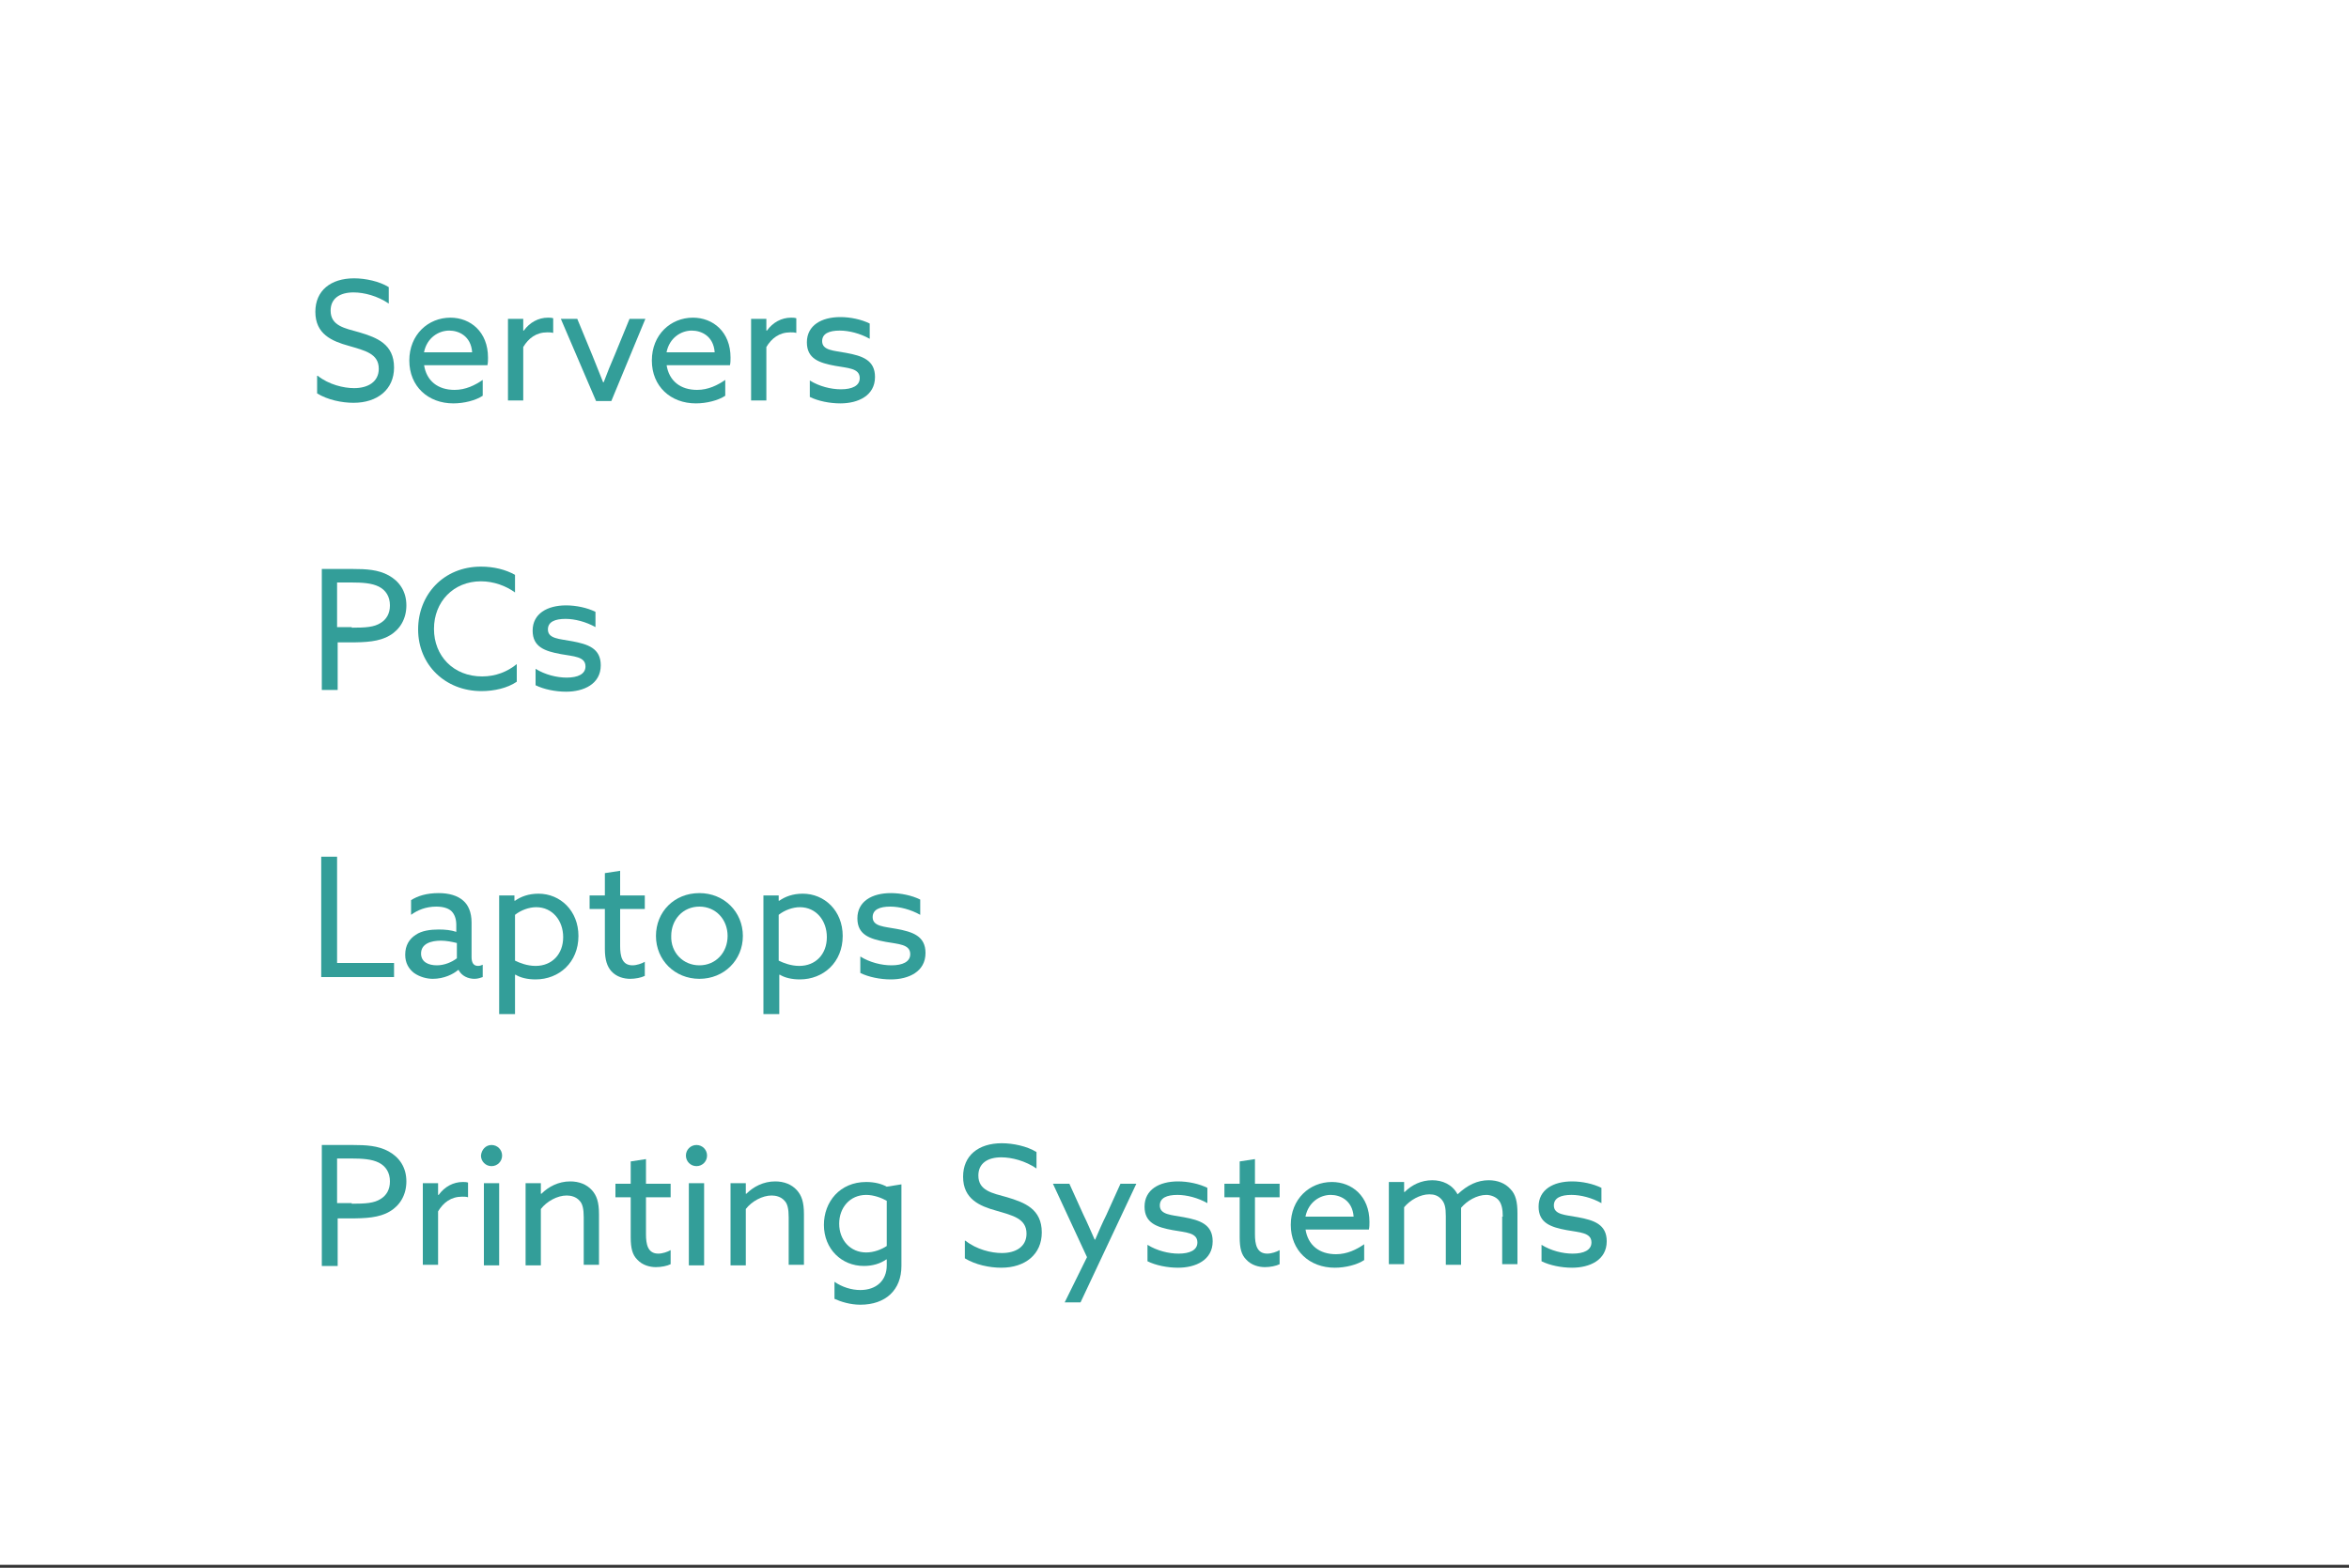 <?xml version="1.0" encoding="utf-8"?>
<!-- Generator: Adobe Illustrator 24.1.1, SVG Export Plug-In . SVG Version: 6.00 Build 0)  -->
<svg version="1.1" id="Layer_1" xmlns="http://www.w3.org/2000/svg" xmlns:xlink="http://www.w3.org/1999/xlink" x="0px" y="0px"
	 viewBox="0 0 400 267" style="enable-background:new 0 0 400 267;" xml:space="preserve">
<rect x="0" y="0" width="400" height="267" fill="#333333" stroke="none"/>
<style type="text/css">
	.st0{fill:#FFFFFF;}
	.st1{enable-background:new    ;}
	.st2{fill:#339E99;}
</style>
<rect y="-0.5" class="st0" width="400" height="267"/>
<g class="st1">
	<path class="st2" d="M54.1,64c1.9,1.5,4.4,2.1,6.2,2.1c2.4,0,4.2-1.1,4.2-3.3c0-2.6-2.4-3.1-5.1-3.9c-2.9-0.8-5.7-2-5.7-5.8
		c0-3.6,2.6-5.7,6.6-5.7c1.9,0,4.3,0.5,5.9,1.5v2.8c-1.9-1.3-4.2-1.9-6-1.9c-2.3,0-3.9,1-3.9,3.1c0,2.6,2.4,3,4.9,3.7
		c3,0.9,5.9,2,5.9,6c0,3.7-2.8,6-6.9,6c-2,0-4.4-0.5-6.2-1.6V64z"/>
	<path class="st2" d="M72.2,62.1c0.4,2.8,2.4,4.3,5.2,4.3c1.9,0,3.5-0.8,4.8-1.7v2.7c-1.2,0.8-3.2,1.3-5,1.3c-4.3,0-7.5-2.9-7.5-7.3
		c0-4.4,3.2-7.3,7-7.3c3.4,0,6.4,2.4,6.4,6.8c0,0.4,0,0.9-0.1,1.3H72.2z M72.2,60h8.2c-0.2-2.8-2.3-3.7-3.9-3.7
		C74.7,56.3,72.7,57.5,72.2,60z"/>
	<path class="st2" d="M86.5,54.3h2.6v2l0.1,0c1-1.4,2.5-2.2,4.1-2.2c0.3,0,0.6,0,0.9,0.1v2.5c-0.3-0.1-0.7-0.1-1-0.1
		c-1.9,0-3.2,1-4.1,2.5v9.1h-2.6V54.3z"/>
	<path class="st2" d="M95.5,54.3h2.8l2.6,6.3c0.6,1.5,1.2,3,1.8,4.5h0.1c0.6-1.6,1.2-3.1,1.9-4.7l2.5-6.1h2.7l-5.8,14h-2.6
		L95.5,54.3z"/>
	<path class="st2" d="M113.5,62.1c0.4,2.8,2.4,4.3,5.2,4.3c1.9,0,3.5-0.8,4.8-1.7v2.7c-1.2,0.8-3.2,1.3-5,1.3
		c-4.3,0-7.5-2.9-7.5-7.3c0-4.4,3.2-7.3,7-7.3c3.4,0,6.4,2.4,6.4,6.8c0,0.4,0,0.9-0.1,1.3H113.5z M113.5,60h8.2
		c-0.2-2.8-2.3-3.7-3.9-3.7C116,56.3,114,57.5,113.5,60z"/>
	<path class="st2" d="M127.9,54.3h2.6v2l0.1,0c1-1.4,2.5-2.2,4.1-2.2c0.3,0,0.6,0,0.9,0.1v2.5c-0.3-0.1-0.7-0.1-1-0.1
		c-1.9,0-3.2,1-4.1,2.5v9.1h-2.6V54.3z"/>
	<path class="st2" d="M137.9,64.8c1.6,1,3.6,1.5,5.3,1.5c1.9,0,3.2-0.6,3.2-1.9c0-1.7-2-1.7-4.2-2.1c-2.7-0.5-4.8-1.2-4.8-4
		c0-2.9,2.5-4.3,5.7-4.3c1.7,0,3.6,0.4,5,1.1v2.6c-1.6-0.9-3.5-1.4-5.1-1.4c-1.8,0-3,0.5-3,1.8c0,1.6,2,1.6,4.1,2
		c2.7,0.5,4.9,1.2,4.9,4.1c0,3.2-2.9,4.5-5.9,4.5c-1.8,0-3.8-0.4-5.2-1.1V64.8z"/>
</g>
<g class="st1">
	<path class="st2" d="M54.7,96.9h5.4c2.2,0,4.3,0.1,6.1,1.1c1.8,1,3,2.7,3,5.1c0,2.3-1.1,4.1-2.8,5.1c-1.8,1.1-4.2,1.2-6.8,1.2h-2.1
		v8.1h-2.7V96.9z M59.9,106.9c2.4,0,3.8-0.1,4.9-0.8c1-0.6,1.6-1.6,1.6-3c0-1.5-0.7-2.6-1.9-3.2c-1.2-0.6-2.8-0.7-4.7-0.7h-2.4v7.6
		H59.9z"/>
	<path class="st2" d="M81.9,96.5c2.2,0,4.2,0.5,5.8,1.4v3c-1.5-1.1-3.6-1.9-5.8-1.9c-4.7,0-8,3.5-8,8.1s3.3,8.1,8.2,8.1
		c2.3,0,4.3-0.8,5.9-2.1v3c-1.6,1.1-3.9,1.6-6,1.6c-6.2,0-10.8-4.5-10.8-10.5C71.2,101.3,75.5,96.5,81.9,96.5z"/>
	<path class="st2" d="M91.2,113.9c1.6,1,3.6,1.5,5.3,1.5c1.9,0,3.2-0.6,3.2-1.9c0-1.7-2-1.7-4.2-2.1c-2.7-0.5-4.8-1.2-4.8-4
		c0-2.9,2.5-4.3,5.7-4.3c1.7,0,3.6,0.4,5,1.1v2.6c-1.6-0.9-3.5-1.4-5.1-1.4c-1.8,0-3,0.5-3,1.8c0,1.6,2,1.6,4.1,2
		c2.7,0.5,4.9,1.2,4.9,4.1c0,3.2-2.9,4.5-5.9,4.5c-1.8,0-3.8-0.4-5.2-1.1V113.9z"/>
</g>
<g class="st1">
	<path class="st2" d="M54.7,145.9h2.7V164h9.7v2.4H54.7V145.9z"/>
	<path class="st2" d="M70.5,165.7c-0.9-0.7-1.5-1.7-1.5-3.1c0-1.6,0.7-2.7,1.8-3.4c1-0.7,2.5-0.9,3.9-0.9c1.1,0,2.1,0.1,3,0.4v-1.2
		c0-1-0.3-1.8-0.8-2.3c-0.5-0.5-1.4-0.8-2.6-0.8c-1.8,0-3.2,0.6-4.3,1.4v-2.5c1.1-0.7,2.6-1.2,4.7-1.2c1.7,0,3.2,0.4,4.2,1.3
		c0.8,0.7,1.4,1.9,1.4,3.7v5.9c0,0.9,0.3,1.5,1.1,1.5c0.3,0,0.6-0.1,0.8-0.2v2.1c-0.3,0.1-0.8,0.3-1.4,0.3c-1.1,0-2.2-0.5-2.7-1.5
		h-0.1c-0.8,0.7-2.4,1.5-4.3,1.5C72.7,166.7,71.5,166.4,70.5,165.7z M77.8,163.2v-2.6c-0.8-0.2-1.8-0.4-2.7-0.4
		c-1.7,0-3.4,0.5-3.4,2.2c0,1.4,1.2,2,2.7,2C75.6,164.4,76.9,163.9,77.8,163.2z"/>
	<path class="st2" d="M87.6,172.7h-2.6v-20.2h2.6v0.9l0.1,0c1-0.7,2.3-1.2,4-1.2c3.7,0,6.8,2.9,6.8,7.2c0,4.5-3.3,7.4-7.3,7.4
		c-1.4,0-2.6-0.3-3.4-0.8l-0.1,0V172.7z M91.2,164.5c2.8,0,4.7-2,4.7-4.9c0-2.8-1.8-5.1-4.6-5.1c-1.2,0-2.6,0.5-3.6,1.3v7.8
		C88.5,164,89.8,164.5,91.2,164.5z"/>
	<path class="st2" d="M103,161.6v-6.8h-2.6v-2.3h2.6v-3.8l2.6-0.4v4.2h4.2v2.3h-4.2v6.3c0,1.7,0.3,3.3,2.1,3.3
		c0.7,0,1.6-0.3,2.1-0.6v2.4c-0.6,0.3-1.6,0.5-2.5,0.5c-1,0-2.3-0.3-3.2-1.3C103.4,164.6,103,163.5,103,161.6z"/>
	<path class="st2" d="M119.1,152.1c4.2,0,7.4,3.2,7.4,7.3s-3.2,7.3-7.4,7.3s-7.4-3.2-7.4-7.3S114.8,152.1,119.1,152.1z M119.1,164.4
		c2.8,0,4.8-2.2,4.8-5c0-2.8-2-5-4.8-5s-4.8,2.2-4.8,5C114.2,162.2,116.3,164.4,119.1,164.4z"/>
	<path class="st2" d="M132.5,172.7H130v-20.2h2.6v0.9l0.1,0c1-0.7,2.3-1.2,4-1.2c3.7,0,6.8,2.9,6.8,7.2c0,4.5-3.3,7.4-7.3,7.4
		c-1.4,0-2.6-0.3-3.4-0.8l-0.1,0V172.7z M136.1,164.5c2.8,0,4.7-2,4.7-4.9c0-2.8-1.8-5.1-4.6-5.1c-1.2,0-2.6,0.5-3.6,1.3v7.8
		C133.4,164,134.7,164.5,136.1,164.5z"/>
	<path class="st2" d="M146.5,162.9c1.6,1,3.6,1.5,5.3,1.5c1.9,0,3.2-0.6,3.2-1.9c0-1.7-2-1.7-4.2-2.1c-2.7-0.5-4.8-1.2-4.8-4
		c0-2.9,2.5-4.3,5.7-4.3c1.7,0,3.6,0.4,5,1.1v2.6c-1.6-0.9-3.5-1.4-5.1-1.4c-1.8,0-3,0.5-3,1.8c0,1.6,2,1.6,4.1,2
		c2.7,0.5,4.9,1.2,4.9,4.1c0,3.2-2.9,4.5-5.9,4.5c-1.8,0-3.8-0.4-5.2-1.1V162.9z"/>
</g>
<g class="st1">
	<path class="st2" d="M54.7,195h5.4c2.2,0,4.3,0.1,6.1,1.1c1.8,1,3,2.7,3,5.1c0,2.3-1.1,4.1-2.8,5.1c-1.8,1.1-4.2,1.2-6.8,1.2h-2.1
		v8.1h-2.7V195z M59.9,205c2.4,0,3.8-0.1,4.9-0.8c1-0.6,1.6-1.6,1.6-3c0-1.5-0.7-2.6-1.9-3.2c-1.2-0.6-2.8-0.7-4.7-0.7h-2.4v7.6
		H59.9z"/>
	<path class="st2" d="M72,201.5h2.6v2l0.1,0c1-1.4,2.5-2.2,4.1-2.2c0.3,0,0.6,0,0.9,0.1v2.5c-0.3-0.1-0.7-0.1-1-0.1
		c-1.9,0-3.2,1-4.1,2.5v9.1H72V201.5z"/>
	<path class="st2" d="M83.7,195c1,0,1.8,0.8,1.8,1.8c0,1-0.8,1.8-1.8,1.8c-1,0-1.8-0.8-1.8-1.8C82,195.8,82.7,195,83.7,195z
		 M82.5,201.5H85v14h-2.6V201.5z"/>
	<path class="st2" d="M89.5,201.5h2.6v1.8l0.1,0c1.2-1.2,2.9-2.1,4.9-2.1c1.5,0,2.8,0.5,3.7,1.5c0.8,0.9,1.2,2,1.2,4.1v8.6h-2.6
		v-8.1c0-1.4-0.2-2.3-0.7-2.8c-0.6-0.7-1.5-0.9-2.2-0.9c-1.6,0-3.4,1-4.4,2.3v9.6h-2.6V201.5z"/>
	<path class="st2" d="M107.4,210.7v-6.8h-2.6v-2.3h2.6v-3.8l2.6-0.4v4.2h4.2v2.3h-4.2v6.3c0,1.7,0.3,3.3,2.1,3.3
		c0.7,0,1.6-0.3,2.1-0.6v2.4c-0.6,0.3-1.6,0.5-2.5,0.5c-1,0-2.3-0.3-3.2-1.3C107.7,213.7,107.4,212.6,107.4,210.7z"/>
	<path class="st2" d="M118.6,195c1,0,1.8,0.8,1.8,1.8c0,1-0.8,1.8-1.8,1.8c-1,0-1.8-0.8-1.8-1.8C116.8,195.8,117.6,195,118.6,195z
		 M117.3,201.5h2.6v14h-2.6V201.5z"/>
	<path class="st2" d="M124.4,201.5h2.6v1.8l0.1,0c1.2-1.2,2.9-2.1,4.9-2.1c1.5,0,2.8,0.5,3.7,1.5c0.8,0.9,1.2,2,1.2,4.1v8.6h-2.6
		v-8.1c0-1.4-0.2-2.3-0.7-2.8c-0.6-0.7-1.5-0.9-2.2-0.9c-1.6,0-3.4,1-4.4,2.3v9.6h-2.6V201.5z"/>
	<path class="st2" d="M142.1,218.3c1.3,0.9,2.9,1.4,4.4,1.4c2.7,0,4.5-1.6,4.5-4.2v-1l-0.1,0c-1,0.7-2.3,1.1-3.8,1.1
		c-3.8,0-6.8-2.9-6.8-7c0-3.9,2.7-7.3,7.2-7.3c1.4,0,2.6,0.3,3.5,0.8l2.5-0.4v13.9c0,4.1-2.7,6.6-7,6.6c-1.7,0-3.3-0.5-4.4-1V218.3z
		 M147.5,213.3c1.3,0,2.6-0.5,3.5-1.1v-7.7c-0.9-0.5-2.2-1-3.5-1c-2.8,0-4.6,2.2-4.6,4.9C142.9,211.2,144.8,213.3,147.5,213.3z"/>
	<path class="st2" d="M164.4,211.3c1.9,1.5,4.4,2.1,6.2,2.1c2.4,0,4.2-1.1,4.2-3.3c0-2.6-2.4-3.1-5.1-3.9c-2.9-0.8-5.7-2-5.7-5.8
		c0-3.6,2.6-5.7,6.6-5.7c1.9,0,4.3,0.5,5.9,1.5v2.8c-1.9-1.3-4.2-1.9-6-1.9c-2.3,0-3.9,1-3.9,3.1c0,2.6,2.4,3,4.9,3.7
		c3,0.9,5.9,2,5.9,6c0,3.7-2.8,6-6.9,6c-2,0-4.4-0.5-6.2-1.6V211.3z"/>
	<path class="st2" d="M181.3,221.8l3.8-7.7l-5.8-12.5h2.8l2.4,5.3c0.7,1.4,1.3,2.9,1.9,4.2h0.1c0.6-1.4,1.2-2.8,1.9-4.2l2.4-5.3h2.7
		l-9.5,20.2H181.3z"/>
	<path class="st2" d="M195.4,212c1.6,1,3.6,1.5,5.3,1.5c1.9,0,3.2-0.6,3.2-1.9c0-1.7-2-1.7-4.2-2.1c-2.7-0.5-4.8-1.2-4.8-4
		c0-2.9,2.5-4.3,5.7-4.3c1.7,0,3.6,0.4,5,1.1v2.6c-1.6-0.9-3.5-1.4-5.1-1.4c-1.8,0-3,0.5-3,1.8c0,1.6,2,1.6,4.1,2
		c2.7,0.5,4.9,1.2,4.9,4.1c0,3.2-2.9,4.5-5.9,4.5c-1.8,0-3.8-0.4-5.2-1.1V212z"/>
	<path class="st2" d="M211.1,210.7v-6.8h-2.6v-2.3h2.6v-3.8l2.6-0.4v4.2h4.2v2.3h-4.2v6.3c0,1.7,0.3,3.3,2.1,3.3
		c0.7,0,1.6-0.3,2.1-0.6v2.4c-0.6,0.3-1.6,0.5-2.5,0.5c-1,0-2.3-0.3-3.2-1.3C211.4,213.7,211.1,212.6,211.1,210.7z"/>
	<path class="st2" d="M222.3,209.3c0.4,2.8,2.4,4.3,5.2,4.3c1.9,0,3.5-0.8,4.8-1.7v2.7c-1.2,0.8-3.2,1.3-5,1.3
		c-4.3,0-7.5-2.9-7.5-7.3c0-4.4,3.2-7.3,7-7.3c3.4,0,6.4,2.4,6.4,6.8c0,0.4,0,0.9-0.1,1.3H222.3z M222.3,207.2h8.2
		c-0.2-2.8-2.3-3.7-3.9-3.7C224.8,203.5,222.8,204.7,222.3,207.2z"/>
	<path class="st2" d="M255.9,207.2c0-1.3-0.2-2.2-0.7-2.8c-0.5-0.6-1.4-0.9-2.1-0.9c-1.6,0-3.3,1-4.3,2.2c0,0.3,0,0.7,0,1v8.7h-2.6
		v-8.3c0-1.5-0.2-2.2-0.7-2.8c-0.6-0.7-1.3-0.9-2.1-0.9c-1.6,0-3.3,1-4.3,2.2v9.7h-2.6v-14h2.6v1.7l0.1,0c1.2-1.2,2.8-2,4.7-2
		c1.7,0,3.4,0.7,4.3,2.4c1.7-1.6,3.4-2.4,5.3-2.4c1.5,0,2.8,0.5,3.7,1.5c0.9,0.9,1.2,2.2,1.2,4.1v8.7h-2.6V207.2z"/>
	<path class="st2" d="M262.5,212c1.6,1,3.6,1.5,5.3,1.5c1.9,0,3.2-0.6,3.2-1.9c0-1.7-2-1.7-4.2-2.1c-2.7-0.5-4.8-1.2-4.8-4
		c0-2.9,2.5-4.3,5.7-4.3c1.7,0,3.6,0.4,5,1.1v2.6c-1.6-0.9-3.5-1.4-5.1-1.4c-1.8,0-3,0.5-3,1.8c0,1.6,2,1.6,4.1,2
		c2.7,0.5,4.9,1.2,4.9,4.1c0,3.2-2.9,4.5-5.9,4.5c-1.8,0-3.8-0.4-5.2-1.1V212z"/>
</g>
</svg>
